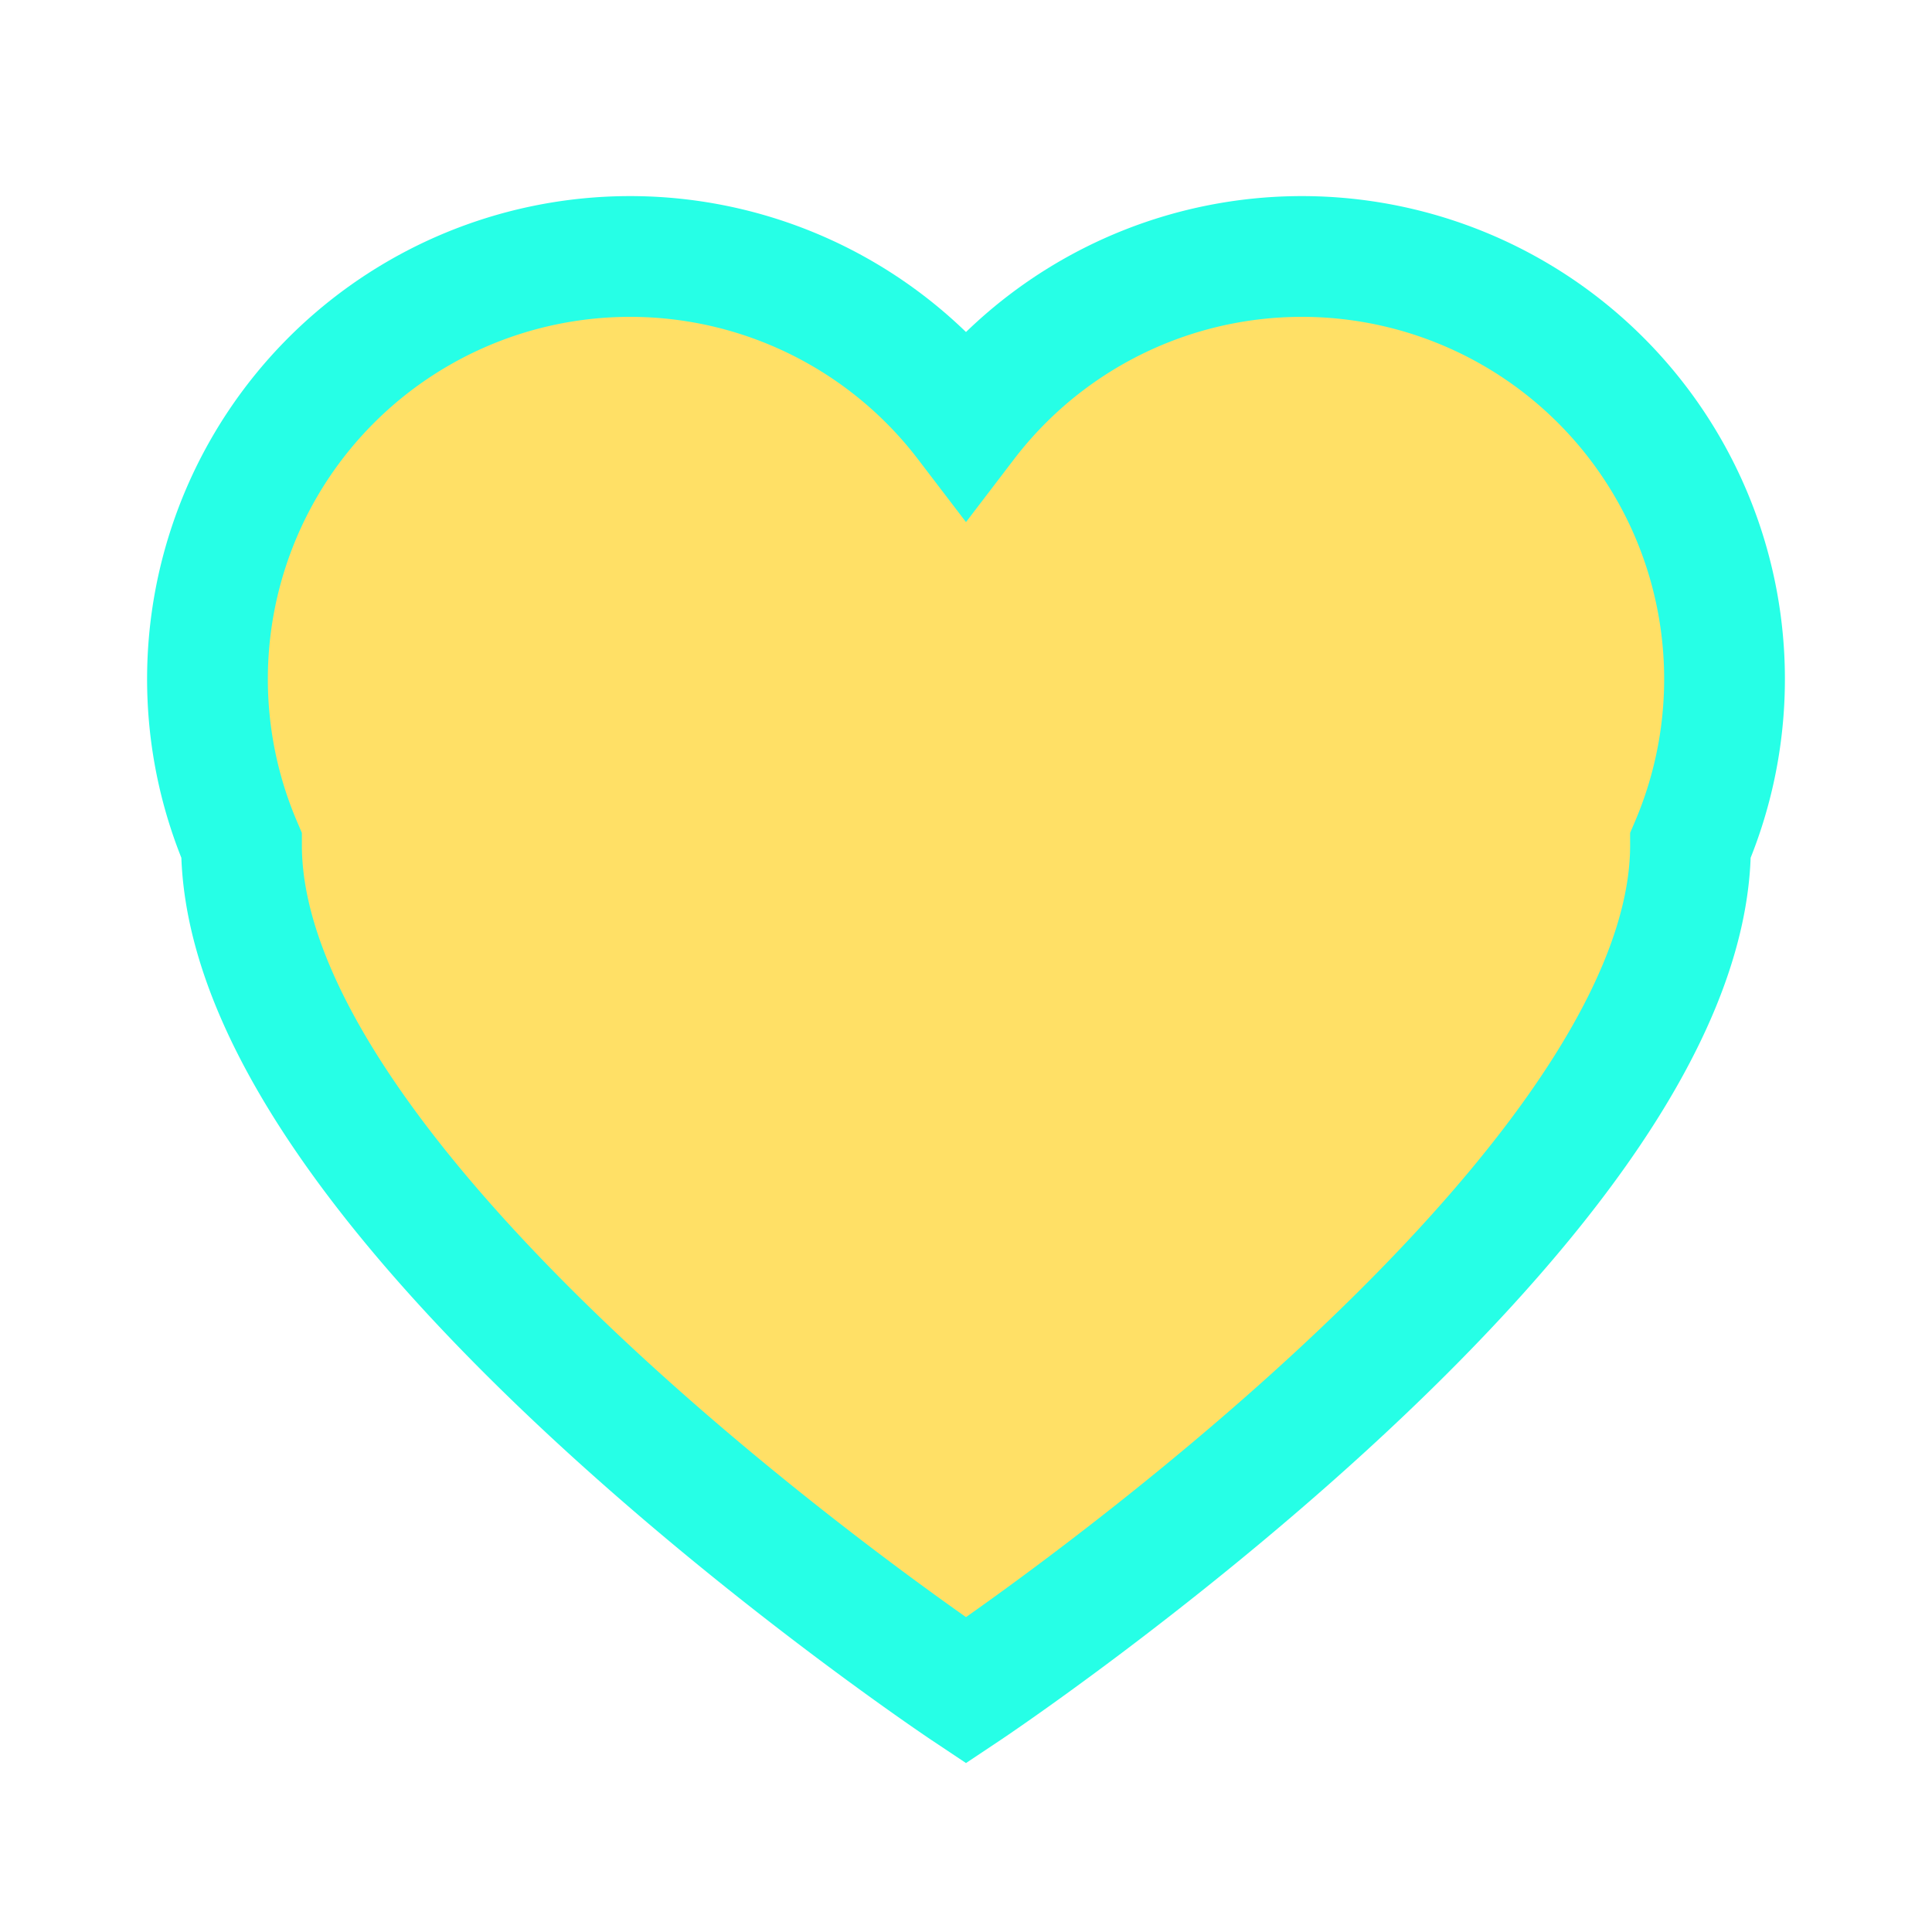 <?xml version="1.0" encoding="UTF-8"?>
<svg xmlns="http://www.w3.org/2000/svg" width="32" height="32" viewBox="0 0 32 32"><path d="M16 28s12-8 12-14A7 7 0 0 0 16 7 7 7 0 0 0 4 14c0 6 12 14 12 14z" fill="#FFE066" stroke="#26FFE6" stroke-width="2"/></svg>